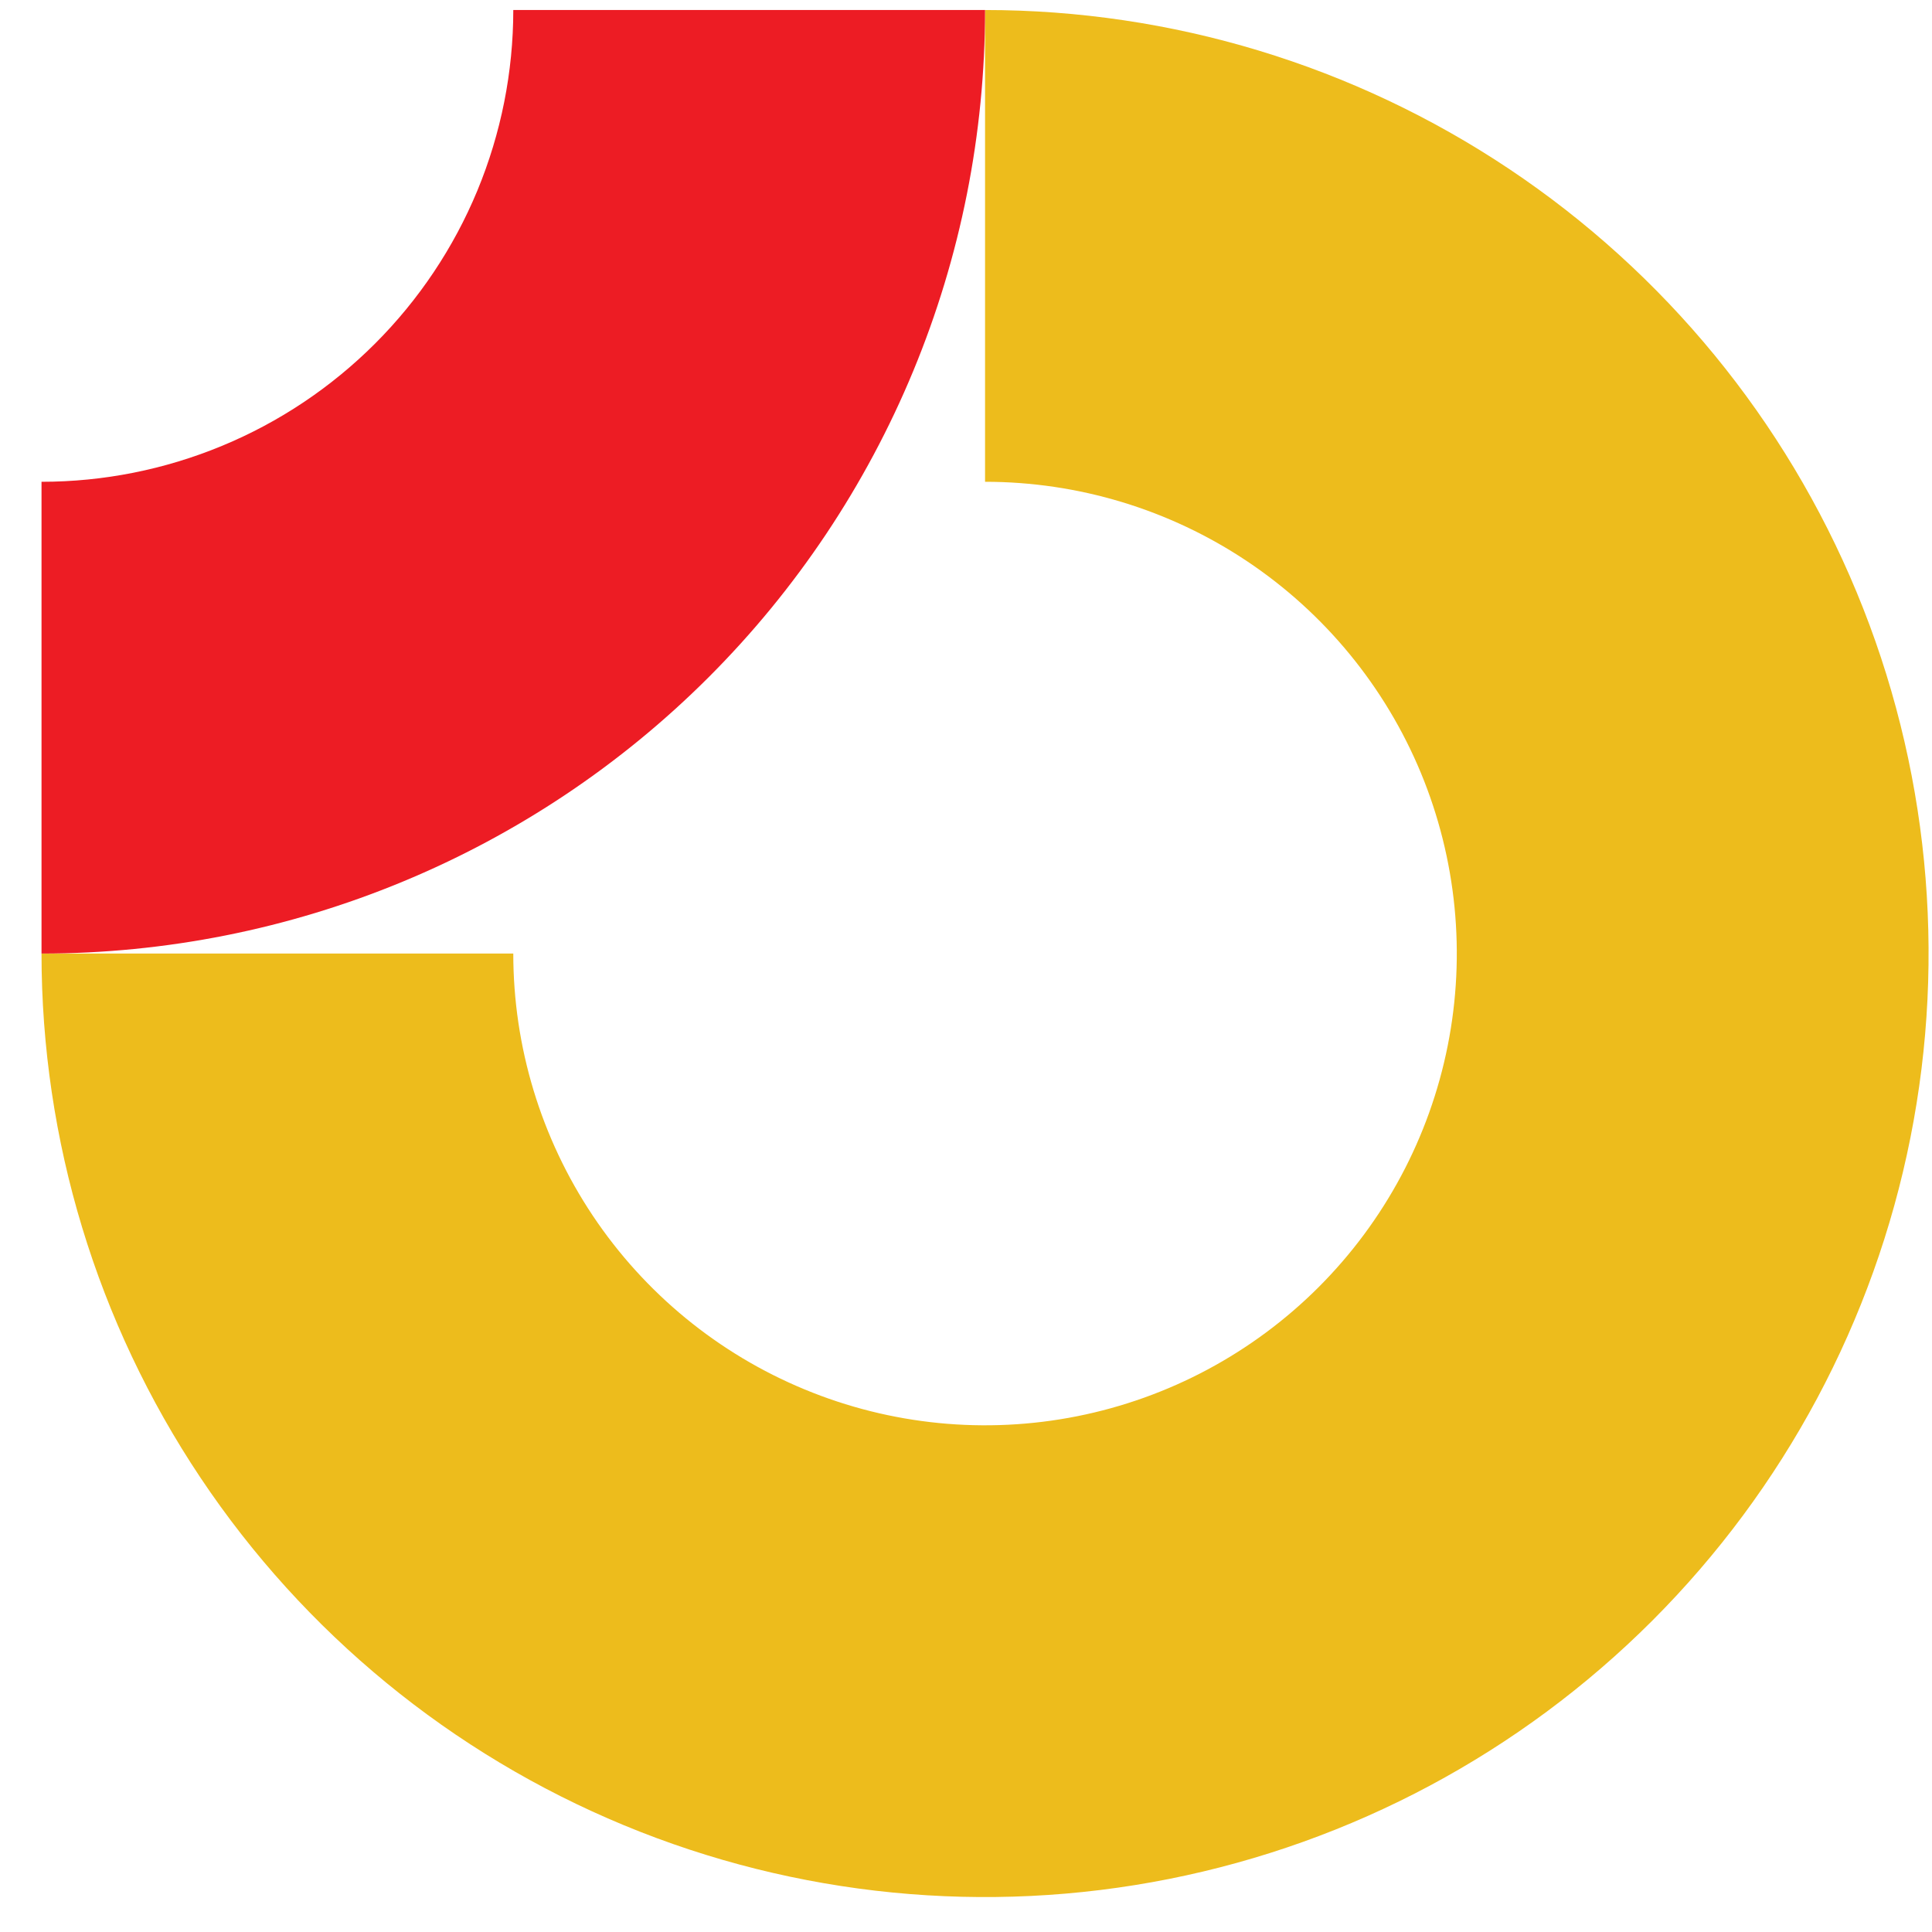 <svg width="43" height="43" viewBox="0 0 43 43" fill="none" xmlns="http://www.w3.org/2000/svg">
<g clip-path="url(#clip0_221_7507)">
<path fill-rule="evenodd" clip-rule="evenodd" d="M27.757 12.492C26.031 11.338 24 10.723 21.924 10.723V0.223C26.077 0.223 30.137 1.454 33.591 3.762C37.044 6.069 39.736 9.349 41.325 13.186C42.915 17.023 43.331 21.246 42.52 25.32C41.71 29.393 39.71 33.135 36.773 36.072C33.836 39.009 30.094 41.009 26.021 41.819C21.947 42.629 17.725 42.214 13.887 40.624C10.05 39.035 6.77 36.343 4.463 32.89C2.155 29.436 0.924 25.376 0.924 21.223H11.424C11.424 23.299 12.04 25.329 13.193 27.056C14.347 28.783 15.987 30.129 17.906 30.923C19.824 31.718 21.936 31.926 23.972 31.521C26.009 31.116 27.88 30.116 29.349 28.647C30.817 27.179 31.817 25.308 32.222 23.271C32.627 21.234 32.419 19.123 31.625 17.204C30.83 15.286 29.484 13.646 27.757 12.492Z" fill="#EDBC1C"/>
<path fill-rule="evenodd" clip-rule="evenodd" d="M11.424 0.223C11.424 1.602 11.152 2.967 10.625 4.241C10.097 5.515 9.323 6.672 8.348 7.647C7.373 8.622 6.216 9.396 4.942 9.923C3.668 10.451 2.303 10.723 0.924 10.723L0.924 21.223C3.682 21.223 6.412 20.68 8.96 19.624C11.508 18.569 13.823 17.022 15.773 15.072C17.723 13.122 19.27 10.807 20.325 8.259C21.381 5.711 21.924 2.98 21.924 0.223L11.424 0.223Z" fill="#ED1C24"/>
</g>
<defs>
<clipPath id="clip0_221_7507">
<rect width="42" height="42" fill="white" transform="translate(0.924 0.223)"/>
</clipPath>
</defs>
</svg>
